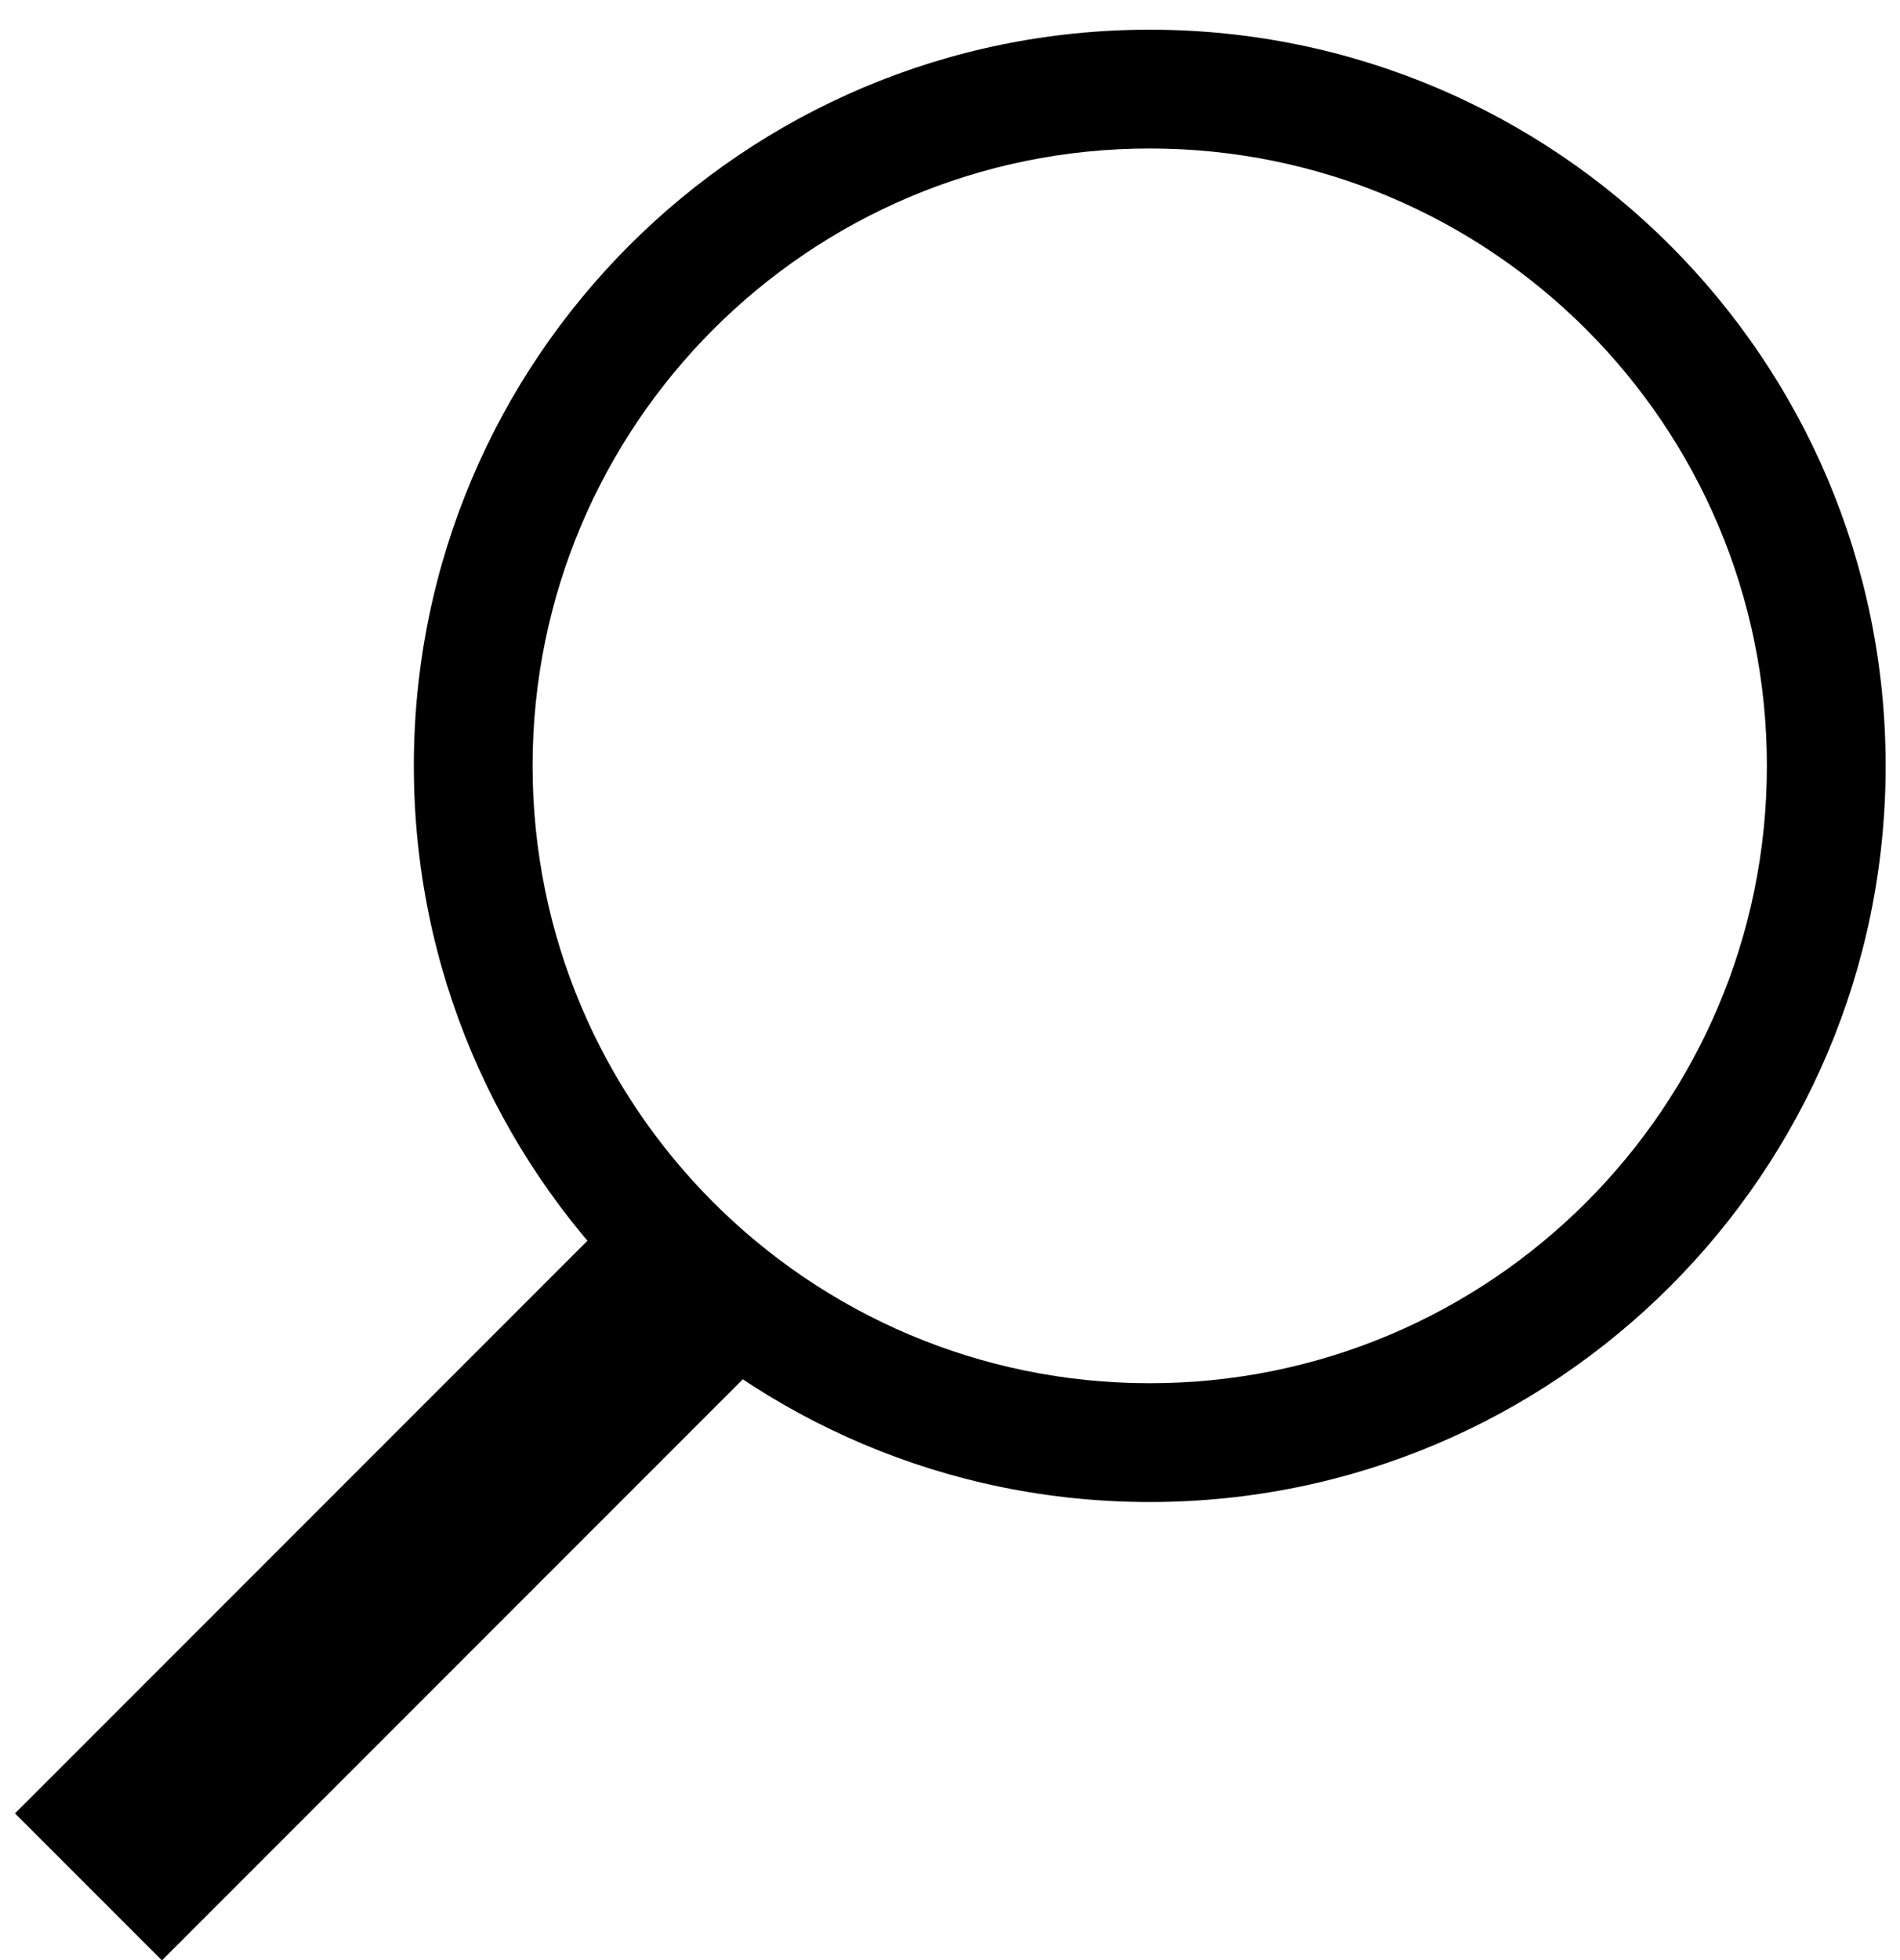 <?xml version="1.0" encoding="UTF-8"?> <svg xmlns="http://www.w3.org/2000/svg" width="32" height="33" viewBox="0 0 32 33" fill="none"><path fill-rule="evenodd" clip-rule="evenodd" d="M19.364 23.288C25.105 23.288 29.758 18.634 29.758 12.894C29.758 7.154 25.105 2.5 19.364 2.5C13.624 2.5 8.97 7.154 8.97 12.894C8.97 18.634 13.624 23.288 19.364 23.288ZM19.364 25.288C26.209 25.288 31.758 19.739 31.758 12.894C31.758 6.049 26.209 0.5 19.364 0.5C12.519 0.5 6.97 6.049 6.97 12.894C6.97 19.739 12.519 25.288 19.364 25.288Z" fill="black"></path><rect x="11.213" y="19.57" width="3.5" height="15.5" transform="rotate(45 11.213 19.57)" fill="black"></rect></svg> 